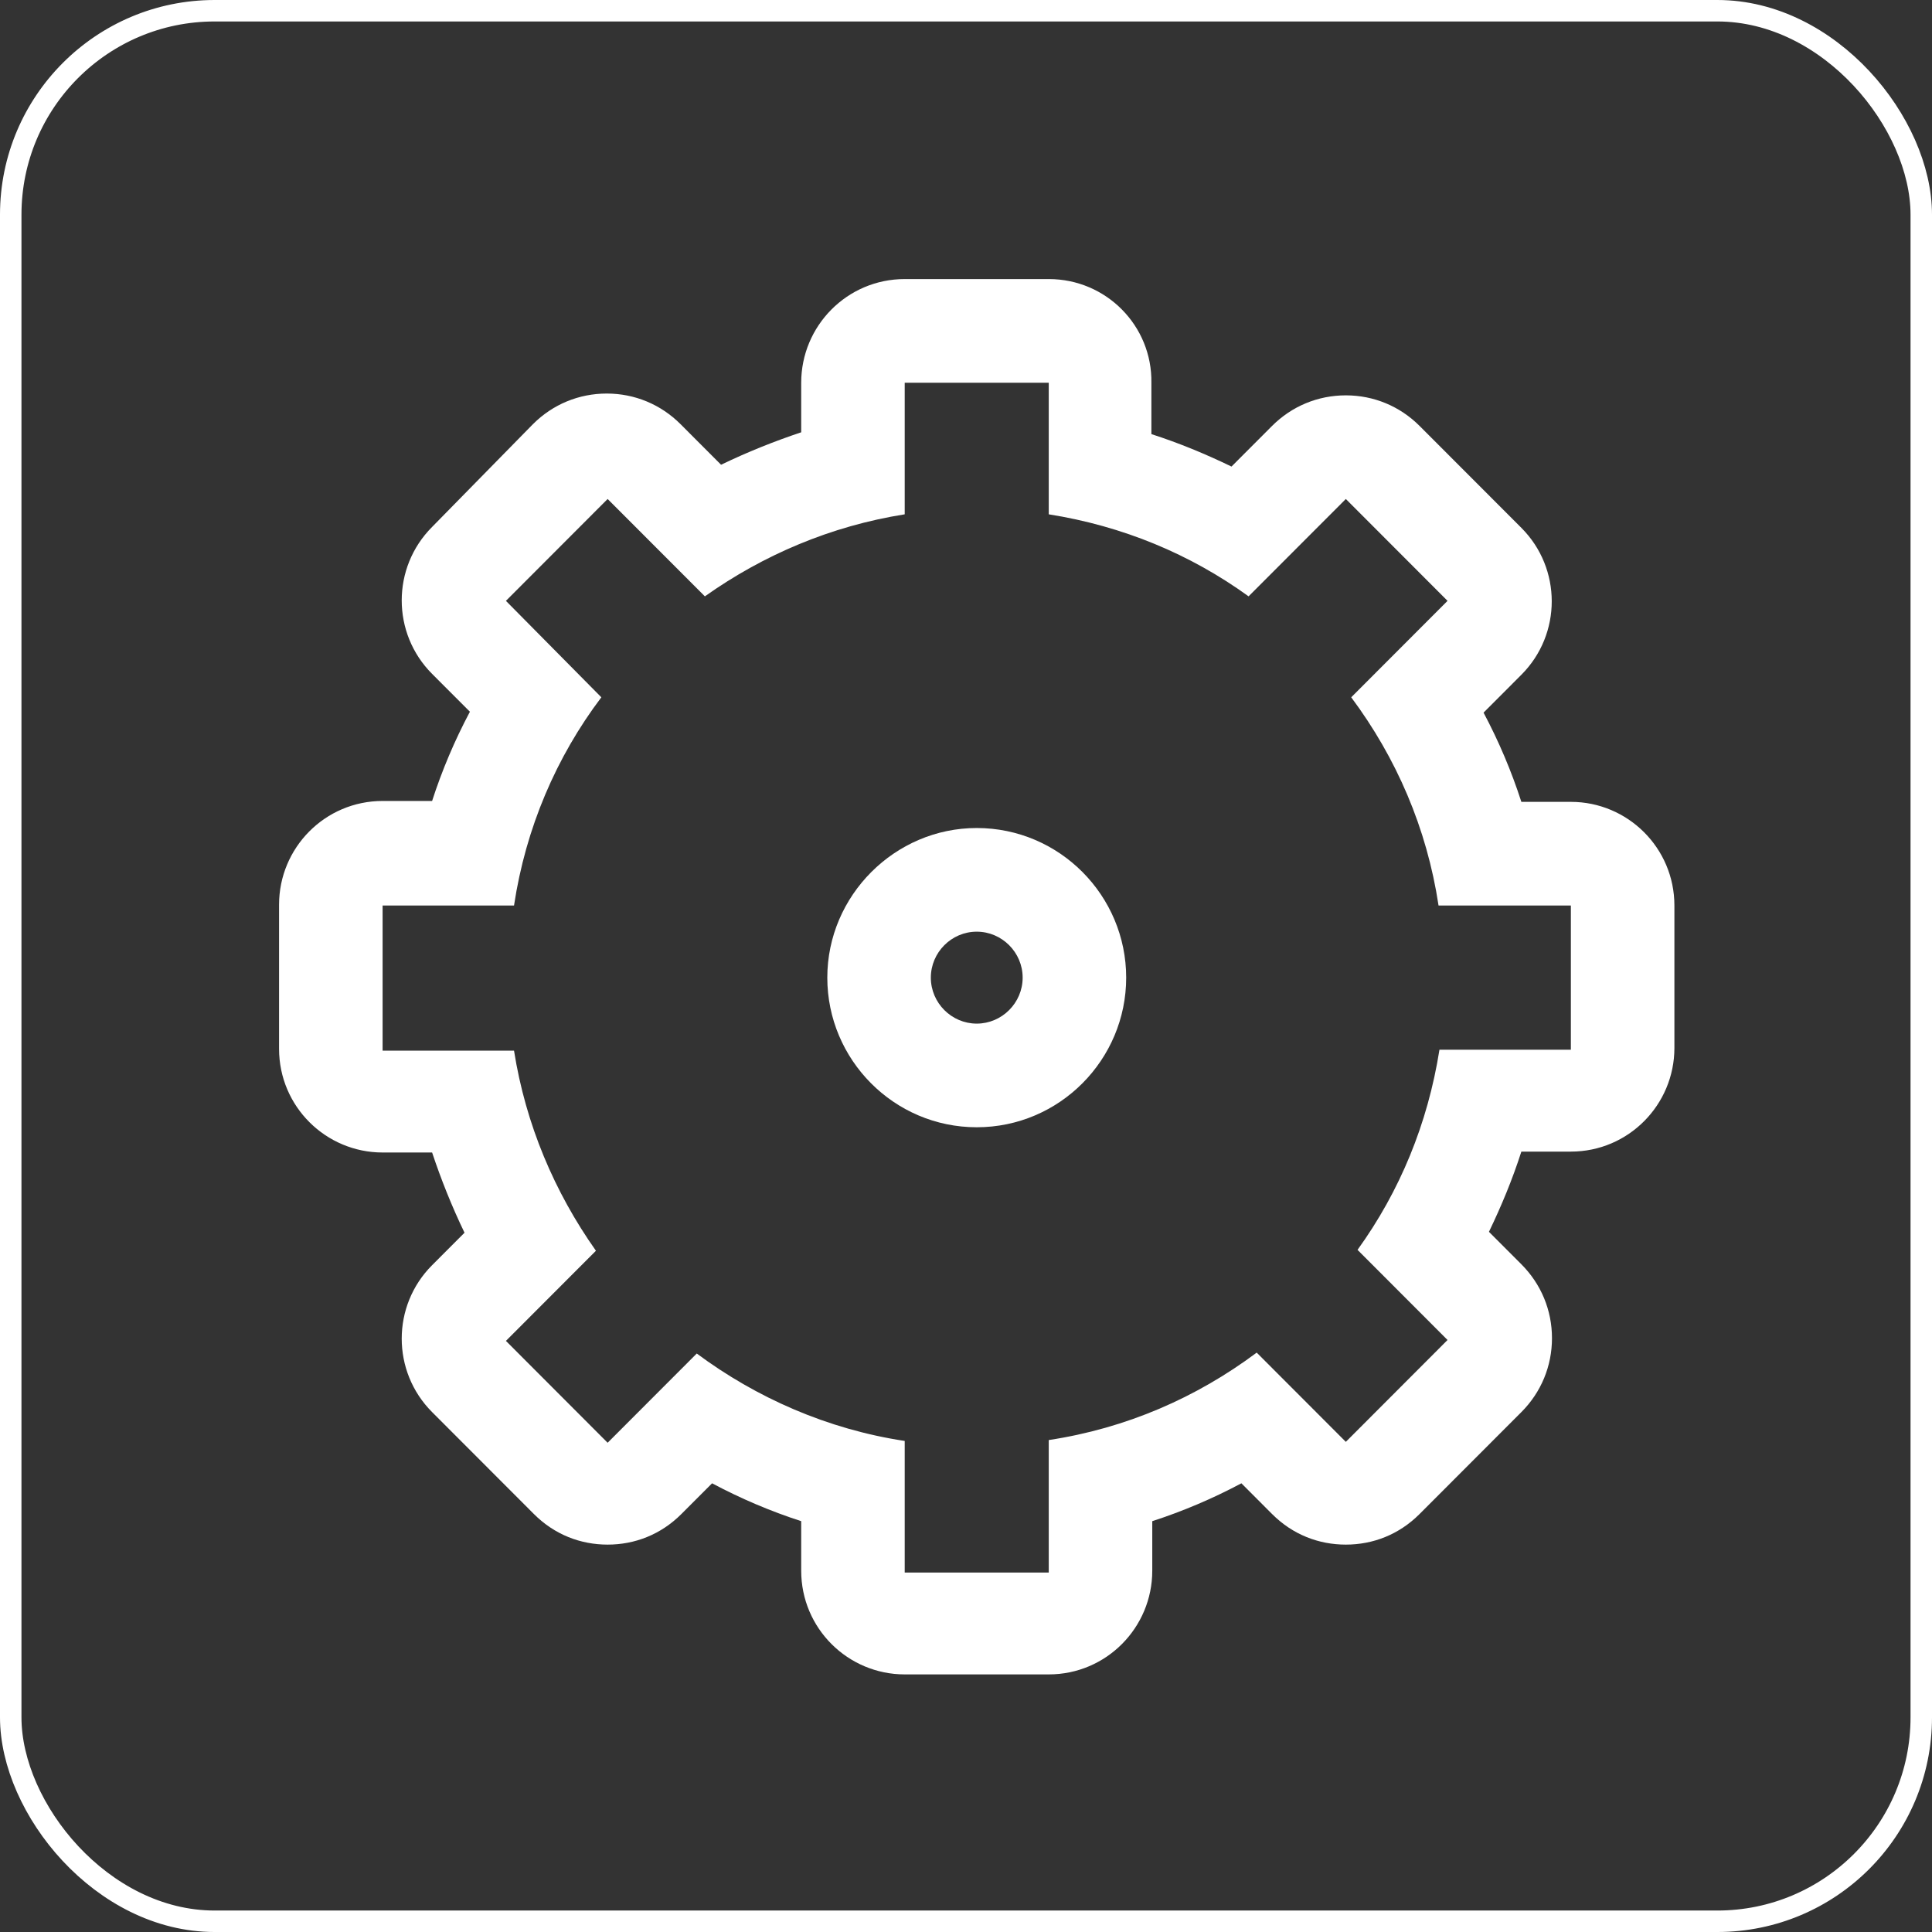 <?xml version="1.0" encoding="UTF-8"?> <svg xmlns="http://www.w3.org/2000/svg" width="90" height="90" viewBox="0 0 90 90" fill="none"><rect x="0" y="0" width="90" height="90" fill="#333333" stroke="none"/> <rect x="0.5" y="0.5" width="89" height="89" rx="9.5" stroke="white"></rect> <g clip-path="url(#clip0_166_845)"> <path d="M45.5 52.512C41.642 52.512 38.539 49.363 38.539 45.542C38.539 41.721 41.684 38.572 45.5 38.572C49.358 38.572 52.462 41.721 52.462 45.542C52.462 49.363 49.358 52.512 45.5 52.512ZM45.5 43.401C44.326 43.401 43.362 44.366 43.362 45.542C43.362 46.718 44.326 47.684 45.5 47.684C46.675 47.684 47.639 46.718 47.639 45.542C47.639 44.366 46.675 43.401 45.5 43.401Z" fill="white"></path> <path d="M48.855 17.829V23.959C52.294 24.505 55.439 25.807 58.164 27.78L62.694 23.245L67.432 27.99L62.945 32.483C65.042 35.297 66.468 38.572 67.013 42.183H73.177V48.901H67.055C66.51 52.344 65.21 55.493 63.239 58.223L67.432 62.422L62.694 67.167L58.542 63.01C55.732 65.109 52.461 66.537 48.855 67.083V73.255H42.145V67.125C38.539 66.579 35.226 65.109 32.458 63.052L28.306 67.209L23.568 62.464L27.761 58.265C25.832 55.535 24.49 52.386 23.945 48.943H17.823V42.183H23.945C24.49 38.572 25.916 35.255 28.013 32.483L23.568 27.99L28.306 23.245L32.836 27.78C35.561 25.849 38.706 24.505 42.145 23.959V17.829H48.855ZM48.855 13H42.145C39.461 13 37.323 15.184 37.323 17.829V20.138C36.065 20.558 34.806 21.062 33.59 21.65L31.703 19.76C30.781 18.837 29.564 18.333 28.265 18.333C26.965 18.333 25.748 18.837 24.826 19.76L20.129 24.547C18.242 26.437 18.242 29.502 20.129 31.392L21.89 33.155C21.177 34.499 20.59 35.884 20.129 37.312H17.823C15.139 37.312 13 39.495 13 42.141V48.859C13 51.547 15.181 53.688 17.823 53.688H20.129C20.548 54.948 21.052 56.207 21.639 57.425L20.129 58.937C18.242 60.826 18.242 63.892 20.129 65.781L24.868 70.526C25.832 71.492 27.048 71.954 28.306 71.954C29.564 71.954 30.781 71.492 31.745 70.526L33.171 69.098C34.513 69.812 35.897 70.4 37.323 70.862V73.171C37.323 75.859 39.503 78 42.145 78H48.855C51.539 78 53.677 75.817 53.677 73.171V70.862C55.103 70.4 56.487 69.812 57.829 69.098L59.255 70.526C60.219 71.492 61.435 71.954 62.694 71.954C63.952 71.954 65.168 71.492 66.132 70.526L70.871 65.781C71.793 64.857 72.297 63.639 72.297 62.338C72.297 61.036 71.793 59.819 70.871 58.895L69.361 57.383C69.948 56.165 70.452 54.948 70.871 53.646H73.177C75.861 53.646 78 51.462 78 48.817V42.183C78 39.495 75.819 37.354 73.177 37.354H70.871C70.41 35.926 69.823 34.541 69.11 33.197L70.871 31.433C72.758 29.544 72.758 26.479 70.871 24.589L66.132 19.844C65.21 18.921 63.993 18.417 62.694 18.417C61.394 18.417 60.177 18.921 59.255 19.844L57.368 21.734C56.152 21.146 54.935 20.642 53.636 20.222V17.829C53.677 15.184 51.539 13 48.855 13Z" fill="white"></path> </g> <defs> <clipPath id="clip0_166_845"> <rect width="65" height="65" fill="white" transform="translate(13 13)"></rect> </clipPath> </defs> </svg> 